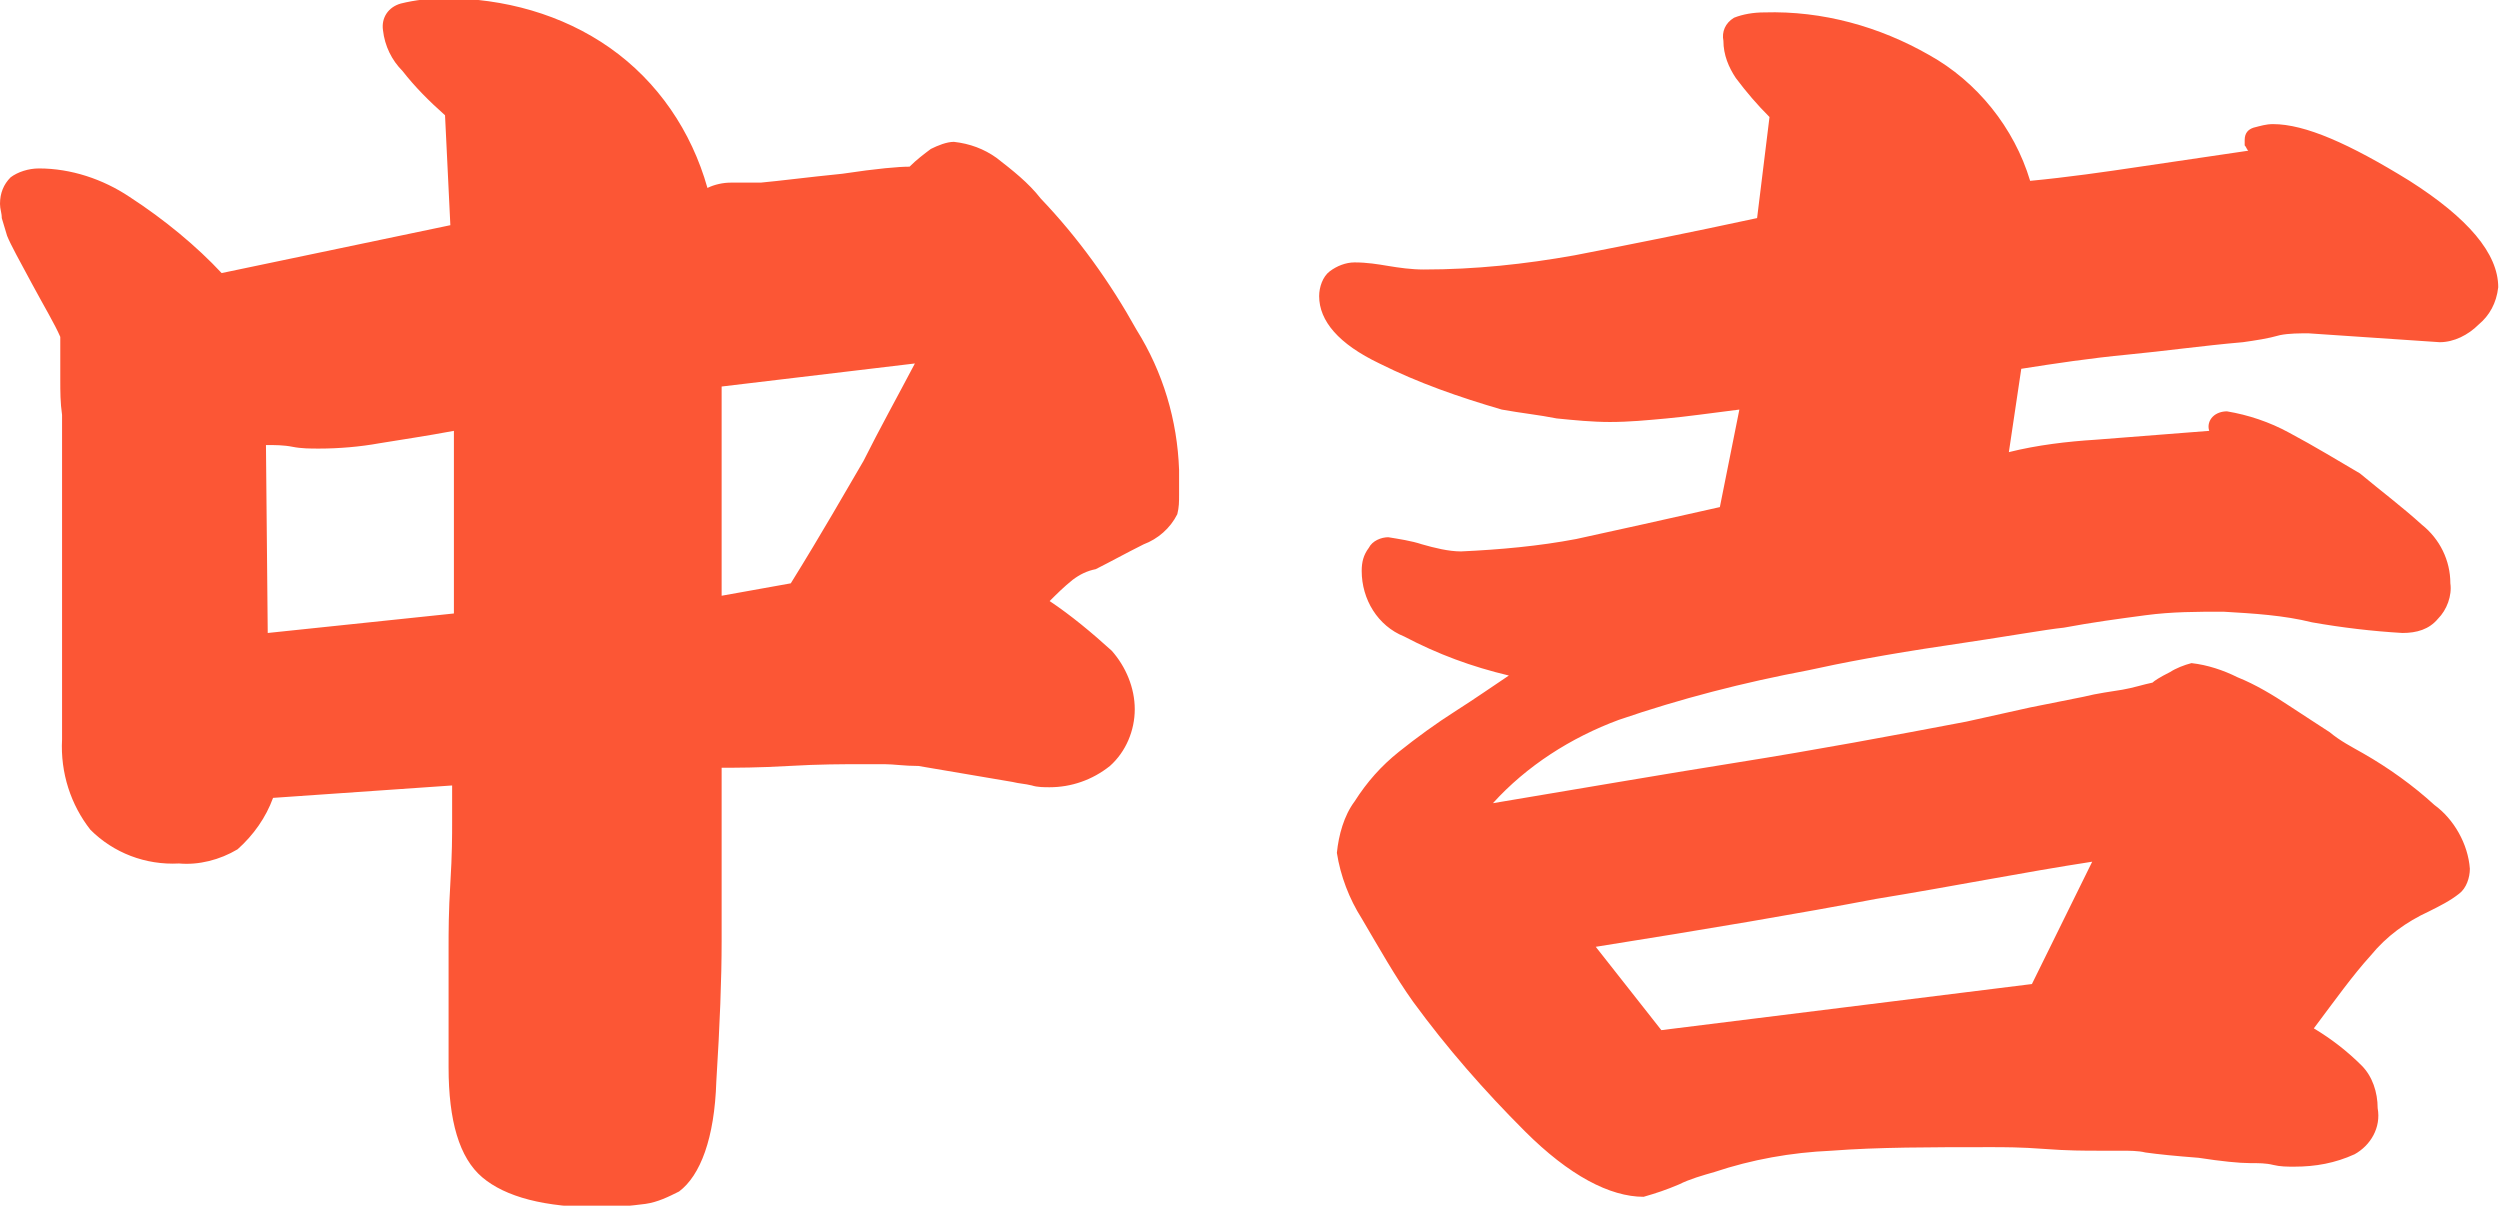 <?xml version="1.0" encoding="utf-8"?>
<!-- Generator: Adobe Illustrator 25.4.1, SVG Export Plug-In . SVG Version: 6.00 Build 0)  -->
<svg version="1.1" id="レイヤー_1" xmlns="http://www.w3.org/2000/svg" xmlns:xlink="http://www.w3.org/1999/xlink" x="0px"
	 y="0px" viewBox="0 0 141 68" style="enable-background:new 0 0 141 68;" xml:space="preserve">
<style type="text/css">
	.st0{fill-rule:evenodd;clip-rule:evenodd;fill:#FC5635;}
</style>
<path id="chyu-kichi.svg" class="st0" d="M7.3,11.1c-1.5-1-3.3-1.6-5.1-1.6c-0.6,0-1.2,0.2-1.6,0.5C0.2,10.4,0,10.9,0,11.5
	c0,0.3,0.1,0.5,0.1,0.8c0.1,0.3,0.2,0.7,0.3,1c0.2,0.5,0.7,1.4,1.4,2.7c0.7,1.3,1.3,2.3,1.6,3v2.4c0,0.7,0,1.3,0.1,2
	c0,0.2,0,0.5,0,1c0,0.5,0,0.8,0,1v16.3c-0.1,1.9,0.5,3.7,1.6,5.1c1.3,1.3,3.1,2,5,1.9c1.1,0.1,2.3-0.2,3.3-0.8
	c0.9-0.8,1.6-1.8,2-2.9l10.1-0.7v2.1c0,0.7,0,1.8-0.1,3.4c-0.1,1.6-0.1,2.8-0.1,3.6v6.8c0,3,0.6,5.1,1.9,6.2
	c1.3,1.1,3.5,1.7,6.7,1.7c0.8,0,1.7-0.1,2.5-0.2c0.7-0.1,1.3-0.4,1.9-0.7c1.2-0.9,2-3,2.1-6.2c0.2-3.2,0.3-5.8,0.3-7.9
	c0-0.4,0-0.9,0-1.6c0-0.7,0-1.3,0-1.6v-6.6c0.8,0,2.1,0,3.8-0.1s3.1-0.1,4-0.1c0.4,0,0.9,0,1.4,0c0.5,0,1.1,0.1,1.9,0.1l5.3,0.9
	c0.4,0.1,0.7,0.1,1.1,0.2c0.3,0.1,0.7,0.1,1,0.1c1.2,0,2.4-0.4,3.4-1.2c0.9-0.8,1.4-2,1.4-3.2c0-1.2-0.5-2.4-1.3-3.3
	c-1.1-1-2.3-2-3.5-2.8c0.4-0.4,0.8-0.8,1.3-1.2c0.4-0.3,0.8-0.5,1.3-0.6c0.8-0.4,1.7-0.9,2.7-1.4c0.8-0.3,1.5-0.9,1.9-1.7
	c0.1-0.4,0.1-0.7,0.1-1.1c0-0.4,0-0.9,0-1.4c-0.1-2.8-0.9-5.5-2.4-7.9c-1.5-2.7-3.3-5.2-5.4-7.4c-0.7-0.9-1.6-1.6-2.5-2.3
	c-0.7-0.5-1.5-0.8-2.4-0.9c-0.4,0-0.9,0.2-1.3,0.4c-0.4,0.3-0.8,0.6-1.2,1c-0.6,0-1.8,0.1-3.8,0.4c-2,0.2-3.5,0.4-4.6,0.5h-1.7
	c-0.4,0-0.9,0.1-1.3,0.3c-0.9-3.2-2.8-6-5.5-7.9c-2.7-1.9-6-2.8-9.3-2.8c-0.8,0-1.7,0.1-2.5,0.3c-0.7,0.2-1.1,0.8-1,1.5
	c0.1,0.9,0.5,1.7,1.1,2.3c0.7,0.9,1.5,1.7,2.4,2.5l0.3,6.2l-12.9,2.7C11.1,13.9,9.3,12.4,7.3,11.1z M16.5,25.2
	c0.5,0.1,1,0.1,1.5,0.1c1.1,0,2.3-0.1,3.4-0.3c1.2-0.2,2.6-0.4,4.2-0.7v10.3l-10.5,1.1L15,25.1C15.5,25.1,16,25.1,16.5,25.2
	L16.5,25.2z M40.7,21.8l10.9-1.3c-1,1.9-2,3.7-2.9,5.5c-1,1.7-2.3,4-4.1,6.9l-3.9,0.7V21.8z M88.8,14.4c-2.8,0.5-5.6,0.8-8.5,0.8
	c-0.7,0-1.4-0.1-2-0.2c-0.6-0.1-1.2-0.2-1.9-0.2c-0.5,0-1,0.2-1.4,0.5c-0.4,0.3-0.6,0.9-0.6,1.4c0,1.4,1.1,2.7,3.4,3.8
	c2.2,1.1,4.5,1.9,6.9,2.6c1.1,0.2,2.1,0.3,3.1,0.5c1,0.1,2,0.2,3,0.2c1.1,0,2.1-0.1,3.2-0.2c1.1-0.1,2.5-0.3,4.1-0.5L97,28.6
	c-3.1,0.7-5.8,1.3-8.1,1.8c-2.1,0.4-4.3,0.6-6.5,0.7c-0.7,0-1.5-0.2-2.2-0.4c-0.6-0.2-1.3-0.3-1.9-0.4c-0.4,0-0.9,0.2-1.1,0.6
	c-0.3,0.4-0.4,0.8-0.4,1.3c0,1.6,0.9,3.1,2.4,3.7c1.9,1,3.8,1.7,5.9,2.2c-0.9,0.6-1.9,1.3-3,2c-1.1,0.7-2.2,1.5-3.2,2.3
	c-1,0.8-1.8,1.7-2.5,2.8c-0.6,0.8-0.9,1.9-1,2.9c0.2,1.3,0.7,2.6,1.4,3.7c1,1.7,1.9,3.3,2.9,4.7c1.9,2.6,4,5,6.3,7.3
	c2.5,2.5,4.8,3.7,6.7,3.7c0.7-0.2,1.3-0.4,2-0.7c0.6-0.3,1.3-0.5,2-0.7c2.1-0.7,4.3-1.1,6.6-1.2c2.6-0.2,5.6-0.2,9-0.2
	c0.7,0,1.7,0,3,0.1c1.3,0.1,2.3,0.1,3,0.1h1.3c0.5,0,1,0,1.4,0.1c0.7,0.1,1.7,0.2,3,0.3c1.3,0.2,2.3,0.3,2.9,0.3
	c0.5,0,0.9,0,1.3,0.1c0.4,0.1,0.8,0.1,1.2,0.1c1.2,0,2.3-0.2,3.4-0.7c0.9-0.5,1.5-1.5,1.3-2.6c0-0.9-0.3-1.8-0.9-2.4
	c-0.8-0.8-1.7-1.5-2.7-2.1c1.2-1.6,2.2-3,3.2-4.1c0.9-1.1,2-1.9,3.3-2.5c0.6-0.3,1.2-0.6,1.7-1c0.4-0.3,0.6-0.9,0.6-1.4
	c-0.1-1.4-0.9-2.8-2-3.6c-1.2-1.1-2.6-2.1-4-2.9c-0.7-0.4-1.3-0.7-1.9-1.2c-0.6-0.4-1.4-0.9-2.3-1.5c-0.9-0.6-1.9-1.2-2.9-1.6
	c-0.8-0.4-1.7-0.7-2.6-0.8c-0.4,0.1-0.9,0.3-1.2,0.5c-0.6,0.3-0.9,0.5-1,0.6c-0.5,0.1-1.1,0.3-1.7,0.4c-0.6,0.1-1.4,0.2-2.2,0.4
	c-1,0.2-2,0.4-3,0.6l-3.6,0.8c-4.2,0.8-8.5,1.6-12.9,2.3c-4.4,0.7-9,1.5-13.8,2.3c1.9-2.1,4.4-3.7,7.1-4.7c3.5-1.2,7-2.1,10.7-2.8
	c1.8-0.4,4.4-0.9,7.8-1.4c3.4-0.5,5.6-0.9,6.6-1c1.6-0.3,3.1-0.5,4.6-0.7c1.5-0.2,2.9-0.2,4.4-0.2c1.7,0.1,3.4,0.2,5,0.6
	c1.7,0.3,3.4,0.5,5.1,0.6c0.8,0,1.5-0.2,2-0.8c0.5-0.5,0.8-1.3,0.7-2c0-1.3-0.6-2.5-1.6-3.3c-1.1-1-2.3-1.9-3.5-2.9
	c-1.2-0.7-2.5-1.5-4-2.3c-1.1-0.6-2.3-1-3.5-1.2c-0.3,0-0.6,0.1-0.8,0.3c-0.2,0.2-0.3,0.5-0.2,0.8l-6.4,0.5
	c-1.6,0.1-3.3,0.3-4.9,0.7l0.7-4.7c1.9-0.3,3.9-0.6,6-0.8c2.1-0.2,4.2-0.5,6.5-0.7c0.7-0.1,1.4-0.2,2.1-0.4c0.5-0.1,1.1-0.1,1.6-0.1
	l7.4,0.5c0.8,0,1.6-0.4,2.2-1c0.6-0.5,1-1.2,1.1-2.1c0-1.9-1.7-3.9-5-6c-3.4-2.1-5.9-3.2-7.7-3.2c-0.4,0-0.7,0.1-1.1,0.2
	c-0.3,0.1-0.5,0.3-0.5,0.7c0,0.1,0,0.2,0,0.3c0.1,0.1,0.1,0.2,0.2,0.3c-2,0.3-4.1,0.6-6.1,0.9c-2,0.3-4.1,0.6-6.2,0.8
	c-0.9-3-3-5.6-5.7-7.1c-2.8-1.6-6-2.5-9.3-2.4c-0.6,0-1.2,0.1-1.7,0.3c-0.5,0.3-0.7,0.8-0.6,1.3c0,0.8,0.3,1.5,0.7,2.1
	c0.6,0.8,1.2,1.5,1.9,2.2l-0.7,5.7C95.4,13.1,91.9,13.8,88.8,14.4L88.8,14.4z M105.8,50.7c4.3-0.7,8.3-1.5,12.2-2.1l-3.4,6.9
	l-20.9,2.6L90,53.4C96.3,52.4,101.6,51.5,105.8,50.7L105.8,50.7z"/>
</svg>

